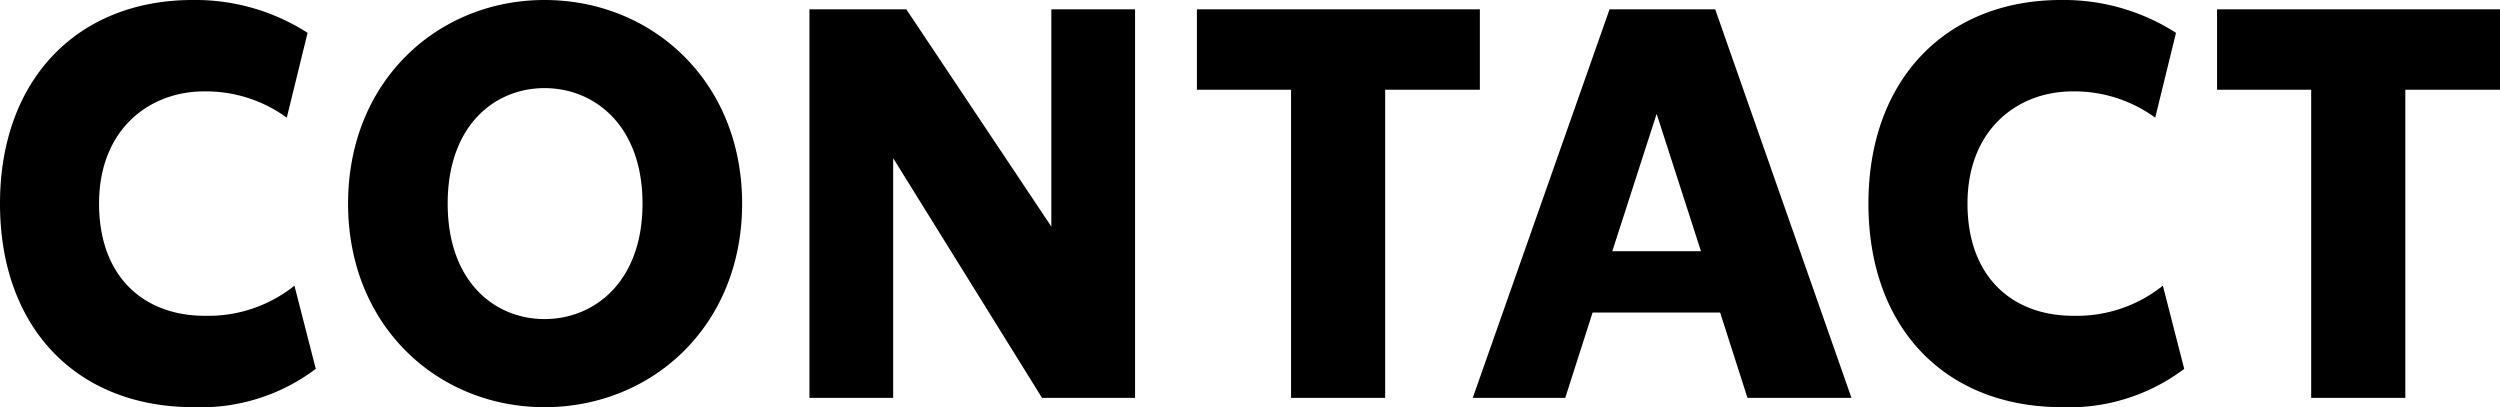 <svg xmlns="http://www.w3.org/2000/svg" width="228.4" height="37.2" viewBox="0 0 228.4 37.2">
  <path id="contact" d="M19.75.85A17.451,17.451,0,0,0,30.9-2.65l-1.95-7.6a12.6,12.6,0,0,1-8.2,2.75c-5.5,0-9.65-3.5-9.65-10.25S15.65-28,20.7-28a12.538,12.538,0,0,1,7.55,2.4l1.9-7.75a18.976,18.976,0,0,0-10.5-3c-10.5,0-17.6,7.25-17.6,18.6S9.05.85,19.75.85ZM51.8.85c9.8,0,18.05-7.4,18.05-18.6S61.6-36.35,51.8-36.35c-9.75,0-17.95,7.4-17.95,18.6S42.05.85,51.8.85Zm0-8.05c-4.55,0-8.85-3.4-8.85-10.55S47.25-28.3,51.8-28.3s8.95,3.4,8.95,10.55S56.35-7.2,51.8-7.2ZM98.1-35.5v19.85L84.85-35.5H76V0h7.65V-21.9L97.25,0h8.5V-35.5Zm39.15,0H111.4v7.35H120V0h8.6V-28.15h8.65ZM161.7,0h9.5L158.75-35.5H149.1L136.6,0h8.45l2.5-7.8H159.2ZM149.35-13.4l4.05-12.55,4.05,12.55ZM190.45.85a17.451,17.451,0,0,0,11.15-3.5l-1.95-7.6a12.6,12.6,0,0,1-8.2,2.75c-5.5,0-9.65-3.5-9.65-10.25S186.35-28,191.4-28a12.538,12.538,0,0,1,7.55,2.4l1.9-7.75a18.976,18.976,0,0,0-10.5-3c-10.5,0-17.6,7.25-17.6,18.6S179.75.85,190.45.85Zm40-36.35H204.6v7.35h8.6V0h8.6V-28.15h8.65Z" transform="translate(-2.05 36.35)"/>
</svg>
